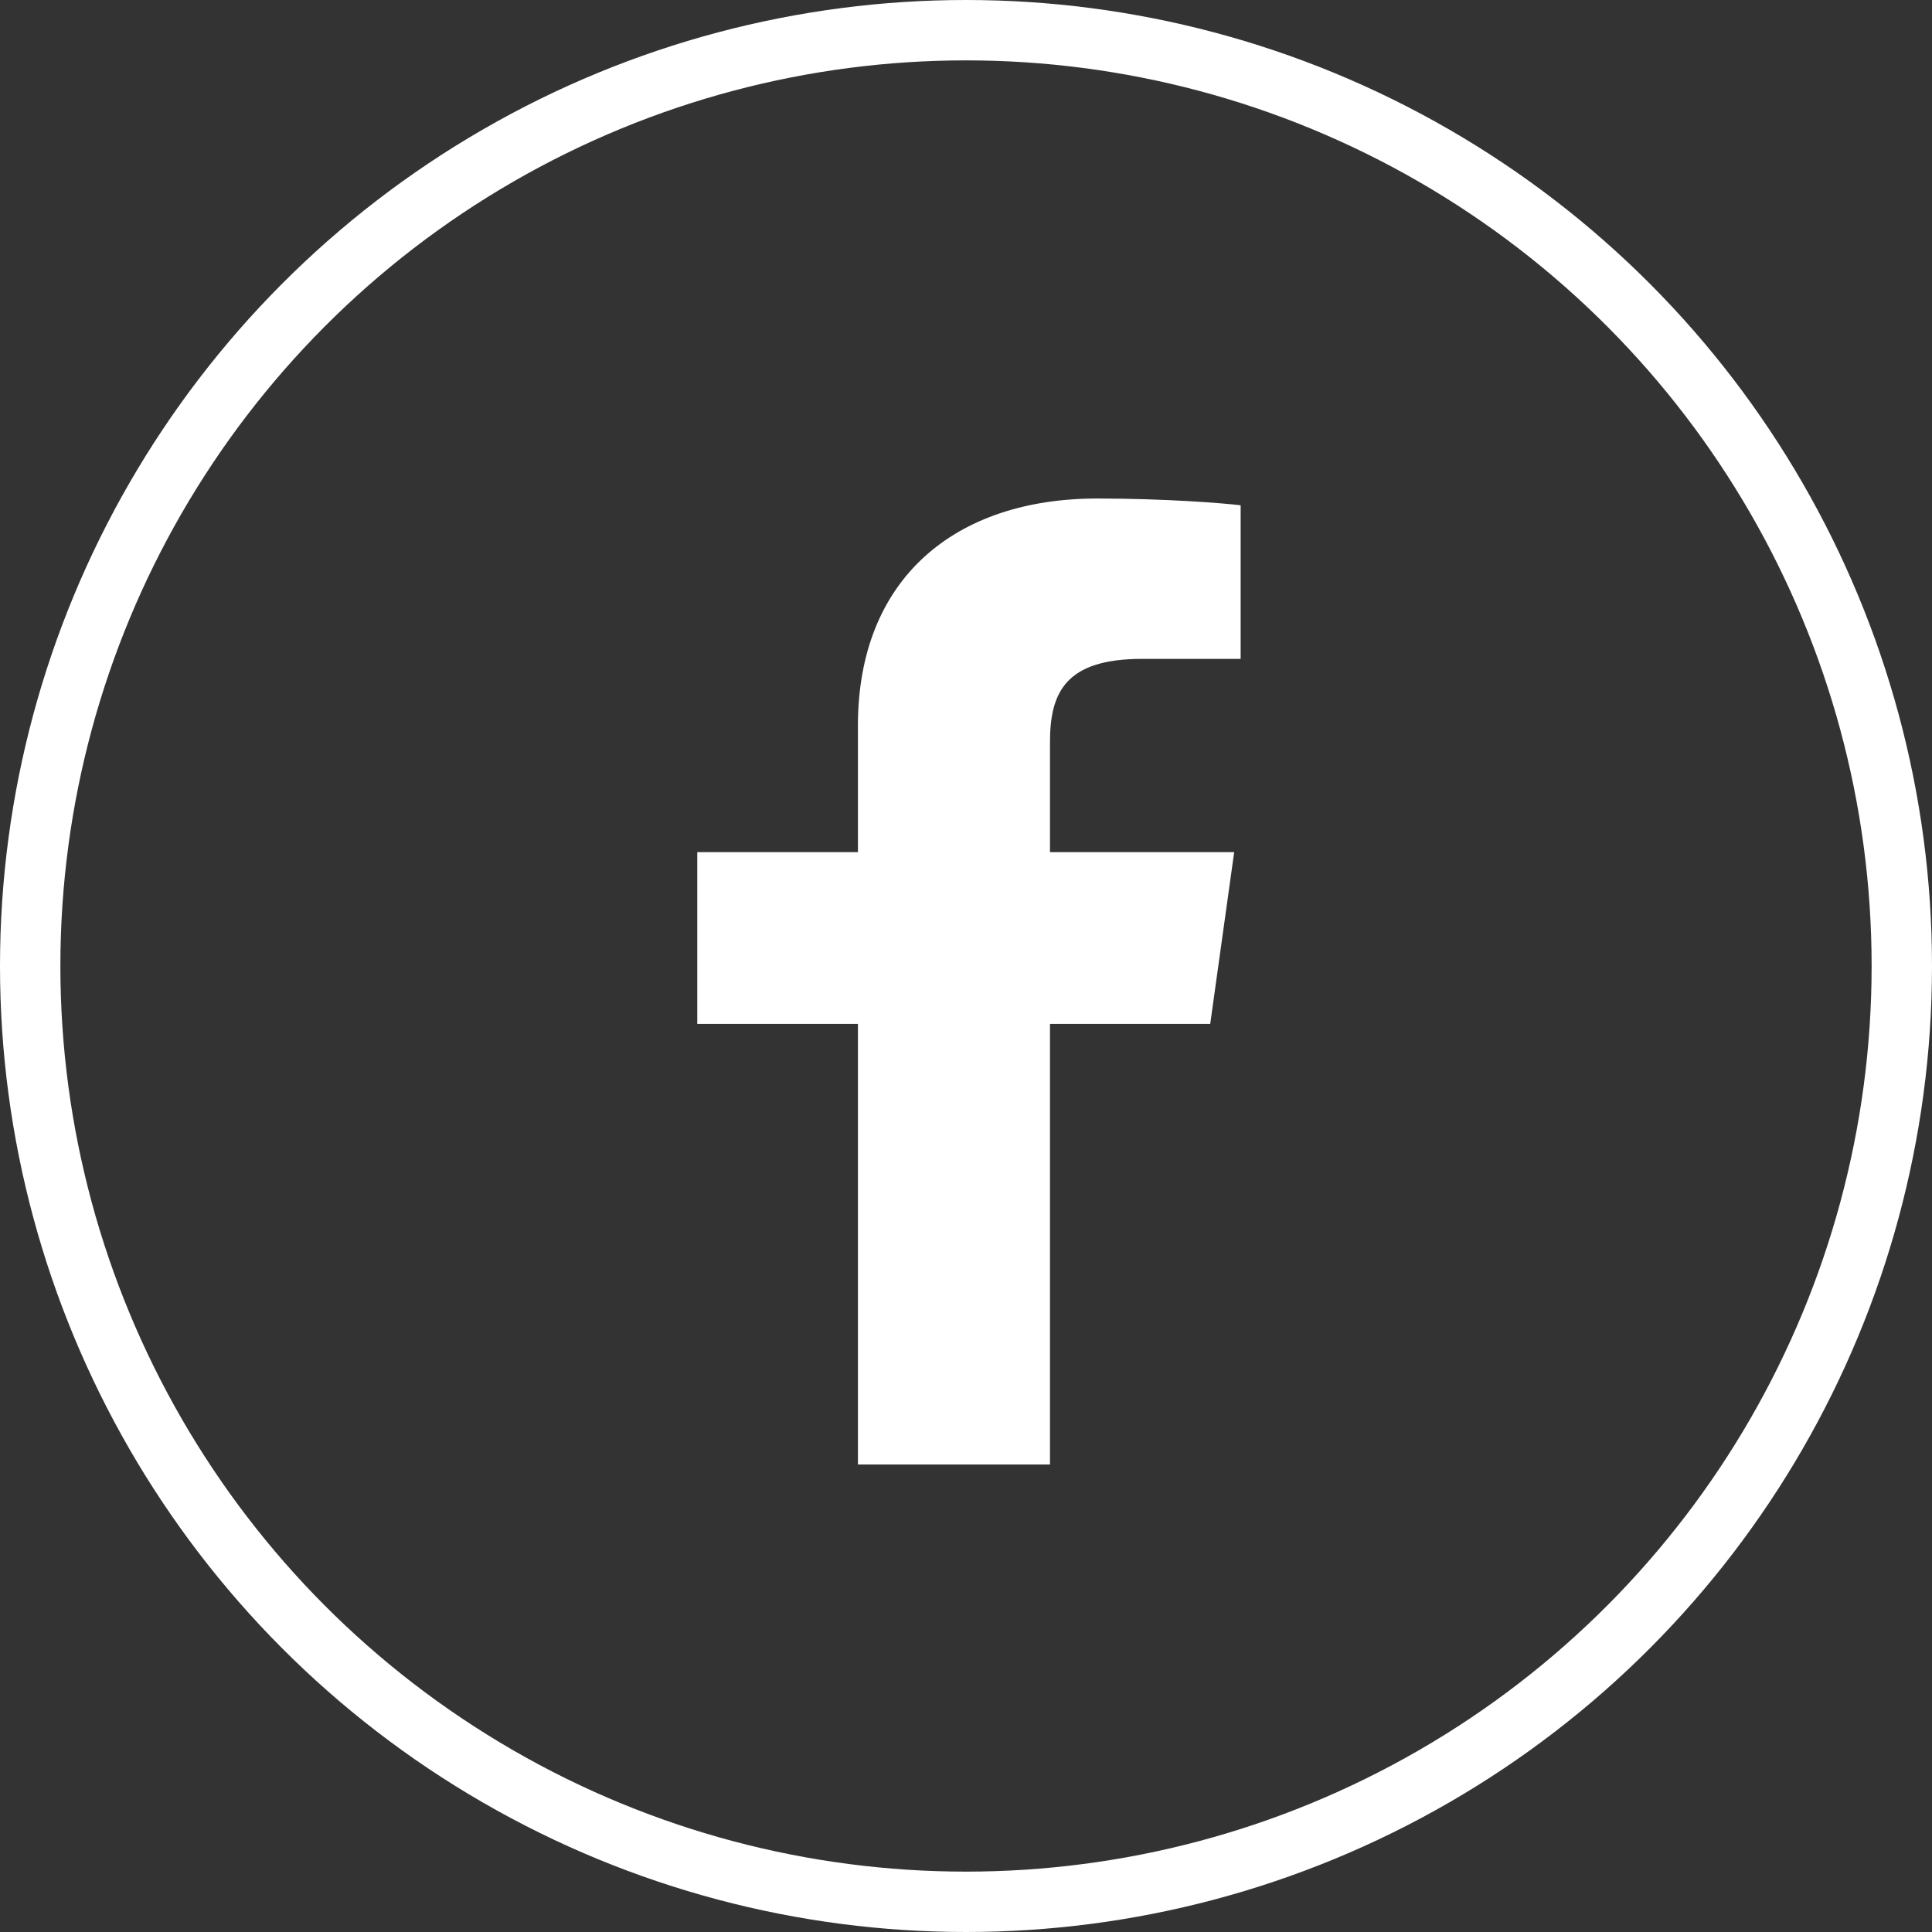 <svg width="32" height="32" viewBox="0 0 32 32" fill="none" xmlns="http://www.w3.org/2000/svg">
<rect x="0" y="0" width="32" height="32" fill="#333333" stroke="none"/>
<circle cx="16" cy="16" r="15.5" stroke="white"/>
<path d="M20.045 16.959L20.442 14.114H17.391V12.298C17.391 11.475 17.64 10.913 18.919 10.913L20.549 10.913V8.369C20.268 8.334 19.3 8.257 18.172 8.257C15.82 8.257 14.21 9.582 14.21 12.017V14.114H11.549V16.959H14.21V24.257H17.391V16.959H20.045Z" fill="white"/>
</svg>
